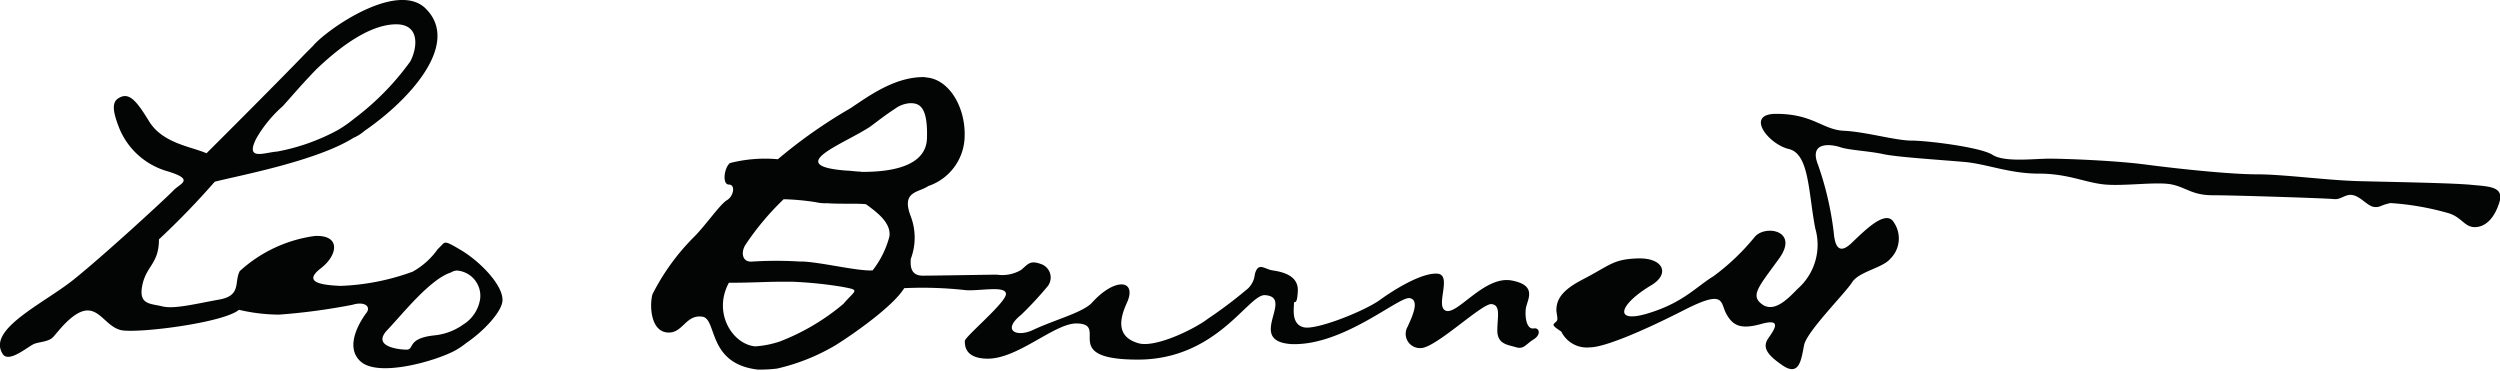<svg xmlns="http://www.w3.org/2000/svg" width="175.68" height="26.04" viewBox="0 0 175.68 26.04">
  <title>leo-burnett</title>
  <g>
    <path d="M32.4,17.58c-1.17-.69-1.1-.62-1.44-.27l-.21.21A5.3,5.3,0,0,1,29,19.09a16.36,16.36,0,0,1-5.08,1c-1.65-.07-2.54-.34-1.37-1.24s1.44-2.34-.41-2.27a9.76,9.76,0,0,0-5.29,2.47c-.41.76.14,1.72-1.44,2s-3.16.69-4,.48S9.72,21.43,10,20.05s1.17-1.51,1.17-3.23a55,55,0,0,0,3.92-4.05c1.58-.41,7.15-1.44,9.76-3.09a2.84,2.84,0,0,0,.76-.48C28.82,7,32.46,3,29.85.54,27.79-1.32,22.91,2.12,22,3.22l-.55.55c-1.72,1.79-6.32,6.39-6.94,7-1.1-.48-3.09-.69-4.05-2.27S9,6.45,8.28,6.93c-.48.34-.27,1.1.07,2A5.19,5.19,0,0,0,11.65,12c2.13.62,1,.89.55,1.37s-5,4.67-7.08,6.32-6,3.44-4.95,5.15c.41.76,1.85-.55,2.27-.69s1-.14,1.31-.48,1.37-1.79,2.34-1.85S7.52,23,8.55,23.21c1.37.21,7.21-.55,8.24-1.44a12.63,12.63,0,0,0,2.82.34,44.09,44.09,0,0,0,5.15-.69c.89-.27,1.31.14,1,.55s-1.65,2.34-.41,3.44,5.15,0,6.6-.76a5.72,5.72,0,0,0,.82-.55c1.31-.89,2.54-2.27,2.54-3C35.35,20.05,33.77,18.4,32.4,17.58ZM18,9.75a8.91,8.91,0,0,1,1.85-2.27C20.3,7,21.13,6,22.23,4.87c1.58-1.51,3.64-3.09,5.5-3.16s1.58,1.72,1.1,2.61a18.58,18.58,0,0,1-3.92,4,9.32,9.32,0,0,1-1.17.82,14.47,14.47,0,0,1-4.26,1.51C18.59,10.71,17.21,11.33,18,9.75Zm14.63,13a4.22,4.22,0,0,1-2.13.82c-1.92.21-1.37,1-1.92,1s-2.47-.21-1.37-1.37,3-3.57,4.47-4.05a1,1,0,0,1,.41-.14,1.78,1.78,0,0,1,1.65,2A2.58,2.58,0,0,1,32.67,22.73Z" fill="#030404" fill-rule="evenodd"/>
    <path d="M173.79,13c-1.24-.14-5.7-.21-8-.27s-5.29-.48-7.21-.48-5.7-.41-7.83-.69-5.63-.41-6.73-.41-3.16.27-4-.27-4.6-1-5.7-1-3.23-.62-4.74-.69S127.42,8,124.81,8c-2.2,0-.55,2.13.89,2.47s1.37,3,1.86,5.57a4.12,4.12,0,0,1-1.24,4.26c-.55.55-1.58,1.72-2.47,1.1s-.27-1.24,1.17-3.23-1-2.4-1.72-1.51a15.86,15.86,0,0,1-2.89,2.75c-1.24.76-2.13,1.86-4.6,2.61s-2.06-.62.27-2c1.31-.82.76-1.92-1-1.86s-1.92.48-3.92,1.51c-1.31.69-1.79,1.31-1.79,2.13,0,.14.07.41.07.62s-.27.27-.27.41.48.41.55.48a2,2,0,0,0,2,1.1c1,0,3.64-1.1,6.6-2.61s2.54-.55,3,.27,1,1.1,2.47.69.89.41.48,1-.21,1.1,1,1.92,1.31-.48,1.51-1.44,2.89-3.64,3.37-4.4,2.13-1,2.68-1.65a2,2,0,0,0,.27-2.54c-.55-1-2.06.55-3,1.44s-1.17.07-1.24-.76a22.22,22.22,0,0,0-1.1-4.74c-.69-1.72,1-1.44,1.58-1.24s2.06.27,3,.48,4.12.41,5.7.55,3.16.82,5.22.82,3.23.62,4.6.76,3.71-.21,4.74,0,1.44.76,2.89.76,8,.21,8.52.27.82-.41,1.37-.27,1,.76,1.44.82.48-.14,1.17-.27a19.41,19.41,0,0,1,4,.69c1,.27,1.17,1,1.92,1s1.37-.62,1.72-1.72S175,13.11,173.79,13Z" fill="#030404" fill-rule="evenodd"/>
    <path d="M107.77,23.08c-.48.07-.62-.76-.55-1.37s.89-1.65-1-2-3.78,2.4-4.6,2.13.48-2.54-.62-2.61-3,1.1-4.05,1.86S92.51,23.21,91.62,23s-.69-1.31-.69-1.65.21.27.27-.89S90,19.09,89.42,19s-1-.62-1.24.27a1.59,1.59,0,0,1-.48,1,31.71,31.71,0,0,1-2.82,2.13c-1,.76-3.71,2.06-4.88,1.72s-1.58-1.17-.82-2.82-.82-1.85-2.47,0c-.69.69-2.61,1.17-4.19,1.92-1.1.48-2.13,0-.76-1.1a24.61,24.61,0,0,0,1.79-1.92,1,1,0,0,0-.41-1.65c-.76-.27-.89,0-1.37.41a2.6,2.6,0,0,1-1.72.34c-.48,0-4.26.07-5.22.07S64,18.47,64,18.2a4.22,4.22,0,0,0,0-3c-.69-1.79.55-1.65,1.24-2.13a3.75,3.75,0,0,0,2.54-3.3c.14-2.2-1.1-4.26-2.75-4.33V5.42C62.9,5.35,61,6.79,59.74,7.62a35.21,35.21,0,0,0-5.08,3.57,9.94,9.94,0,0,0-3.37.27c-.41.34-.55,1.51-.07,1.51s.34.82-.14,1.1-1.51,1.79-2.34,2.61a15.65,15.65,0,0,0-2.89,4c-.21.76-.14,2.54,1,2.68s1.31-1.31,2.54-1.1c1,.21.34,3.3,3.85,3.71a9.65,9.65,0,0,0,1.37-.07,14.32,14.32,0,0,0,4.12-1.65c1.31-.82,4.05-2.75,4.81-4a27.42,27.42,0,0,1,4.33.14c1,.07,2.82-.34,2.82.27s-2.89,3-2.89,3.3,0,1.17,1.44,1.24c2.2.14,4.88-2.54,6.46-2.47,2.27.07-1.31,2.54,4.26,2.54s7.76-4.6,8.93-4.53c2.13.14-1.37,3.23,1.86,3.44,3.64.14,7.56-3.37,8.31-3.23s.14,1.37-.14,2a1,1,0,0,0,.89,1.51c1,.07,4.33-3.16,5-3.09s.41.89.41,1.86.76,1,1.31,1.17.69-.21,1.24-.55S108.18,23,107.77,23.08ZM59.26,21.36A15.62,15.62,0,0,1,54.79,24a6.81,6.81,0,0,1-1.72.34c-1.58-.14-3-2.34-1.85-4.47,1.58,0,2.61-.07,3.5-.07h1a28.62,28.62,0,0,1,3.37.34C60.5,20.4,60.15,20.33,59.26,21.36ZM61.32,19c-1,.07-3.5-.55-4.88-.62h-.21a26.92,26.92,0,0,0-3.37,0c-.69.07-.82-.62-.48-1.17A19.08,19.08,0,0,1,55.07,14a17.18,17.18,0,0,1,2.27.21,2.81,2.81,0,0,0,.76.07c1,.07,2.06,0,2.75.07.76.55,1.79,1.31,1.65,2.27A6.55,6.55,0,0,1,61.32,19Zm-.82-6.94c-.34,0-.76-.07-1-.07-4.53-.34-.21-1.86,1.65-3.09.55-.41,1.17-.89,1.72-1.24a2,2,0,0,1,1.1-.41c.62,0,1.24.21,1.17,2.47S61.87,12.08,60.5,12.08Z" fill="#030404" fill-rule="evenodd"/>
  </g>
</svg>
